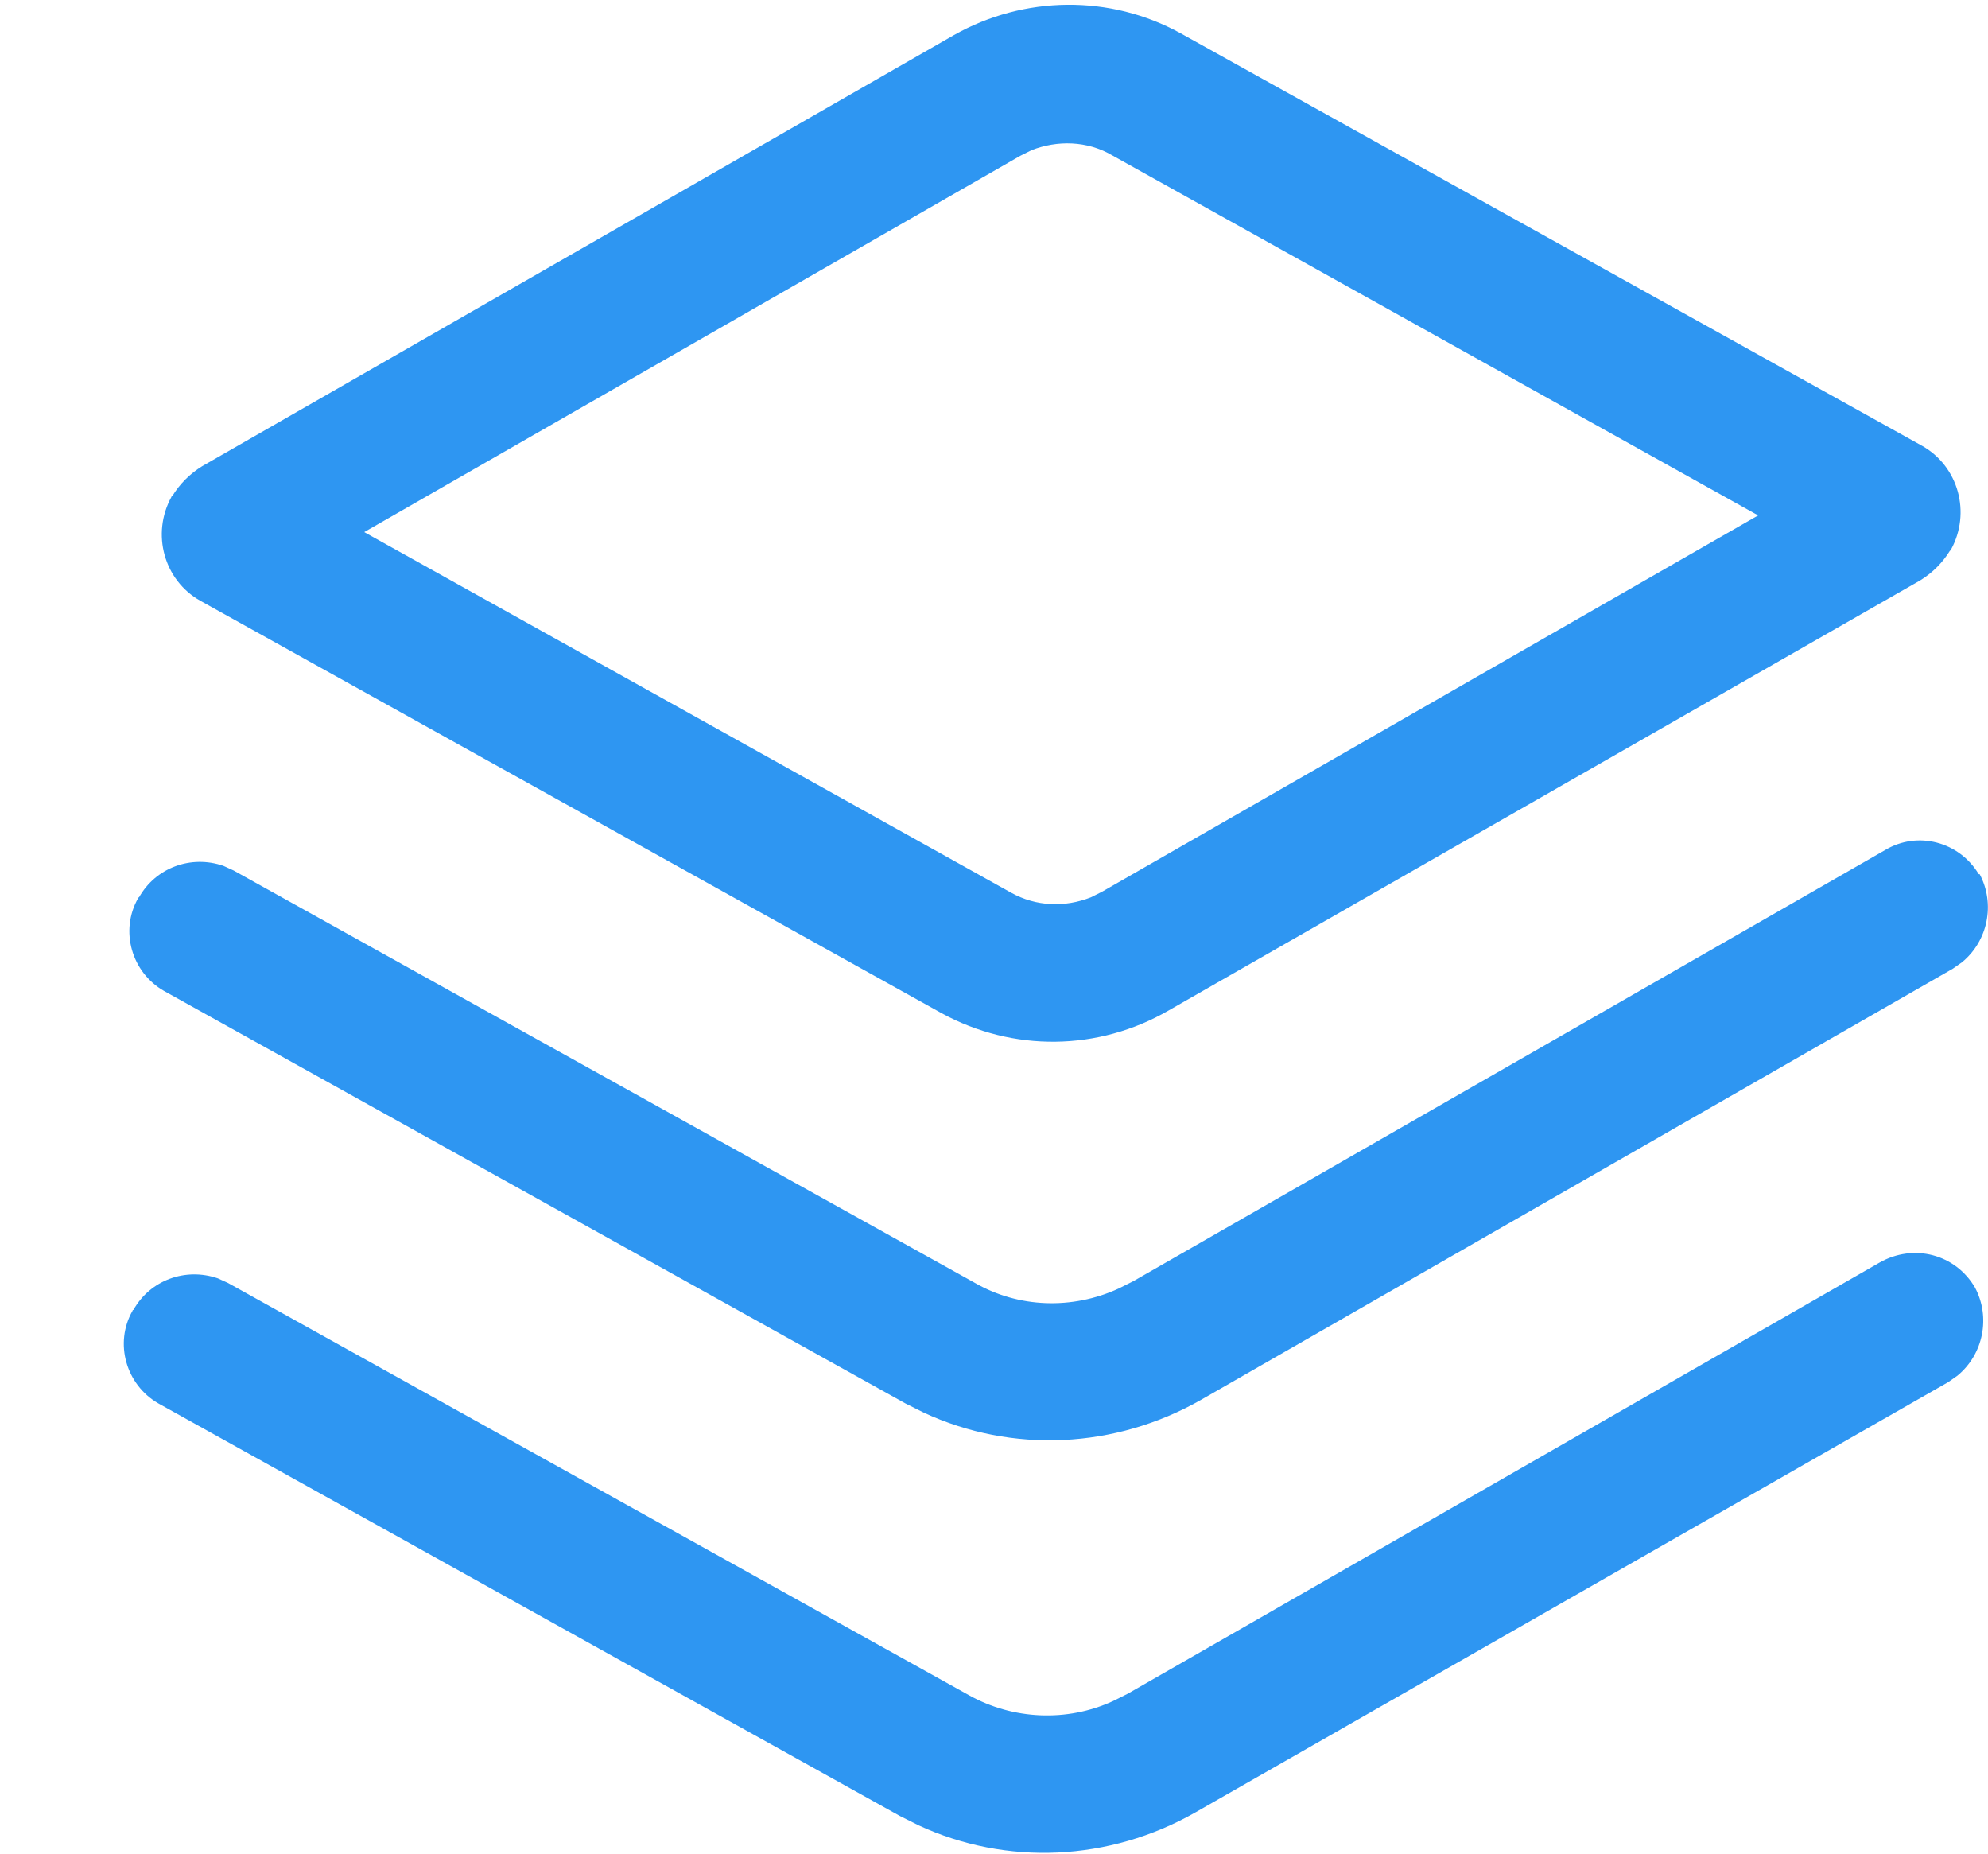 <?xml version="1.0" encoding="utf-8"?>
<!-- Generator: Adobe Illustrator 25.0.0, SVG Export Plug-In . SVG Version: 6.00 Build 0)  -->
<svg version="1.1" id="图层_1" xmlns="http://www.w3.org/2000/svg" xmlns:xlink="http://www.w3.org/1999/xlink" x="0px" y="0px"
	 viewBox="0 0 214.5 200" style="enable-background:new 0 0 214.5 200;" xml:space="preserve">
<style type="text/css">
	.st0{fill:#2E96F2;}
</style>
<path class="st0" d="M213.1,138.9c1.7,3.2,0.9,7.2-1.9,9.5l-1,0.7L129,195.5c-9.3,5.3-20.4,5.8-29.9,1.4l-2-1l-80-44.5
	c-3.5-2-4.8-6.5-2.8-10c0,0,0-0.1,0.1-0.1c1.8-3.2,5.6-4.6,9.1-3.4l1.1,0.5l80,44.5c4.7,2.6,10.5,2.9,15.5,0.6l1.6-0.8l81.1-46.5
	C206.5,134.1,211,135.3,213.1,138.9C213.1,138.8,213.1,138.8,213.1,138.9L213.1,138.9z M213.6,94.3c1.7,3.2,0.9,7.2-1.9,9.5l-1,0.7
	L129.6,151c-9.3,5.3-20.4,5.8-29.9,1.4l-2-1l-80-44.5c-3.5-2-4.8-6.5-2.8-10c0,0,0-0.1,0.1-0.1c1.8-3.2,5.6-4.6,9.1-3.4l1.1,0.5
	l80,44.5c4.7,2.7,10.5,2.9,15.5,0.6l1.6-0.8l81.1-46.5c3.5-2.1,8-0.9,10.1,2.6C213.6,94.3,213.6,94.3,213.6,94.3L213.6,94.3z
	 M127.4,3.6l80,44.5c3.9,2.2,5.3,7.2,3.1,11.2c0,0,0,0.1-0.1,0.1c-0.8,1.3-1.9,2.4-3.2,3.2L126.1,109c-7.6,4.4-16.8,4.5-24.5,0.3
	l-80-44.5c-3.9-2.2-5.3-7.2-3.1-11.2c0,0,0-0.1,0.1-0.1c0.8-1.3,1.9-2.4,3.2-3.2l81.1-46.5C110.5-0.5,119.8-0.6,127.4,3.6z
	 M111.3,16.2l-1.2,0.6L39.3,57.4l69.8,38.9c2.7,1.5,5.8,1.6,8.6,0.5l1.2-0.6l70.8-40.6l-69.8-38.9C117.3,15.2,114.1,15.1,111.3,16.2
	L111.3,16.2z"/>
</svg>
